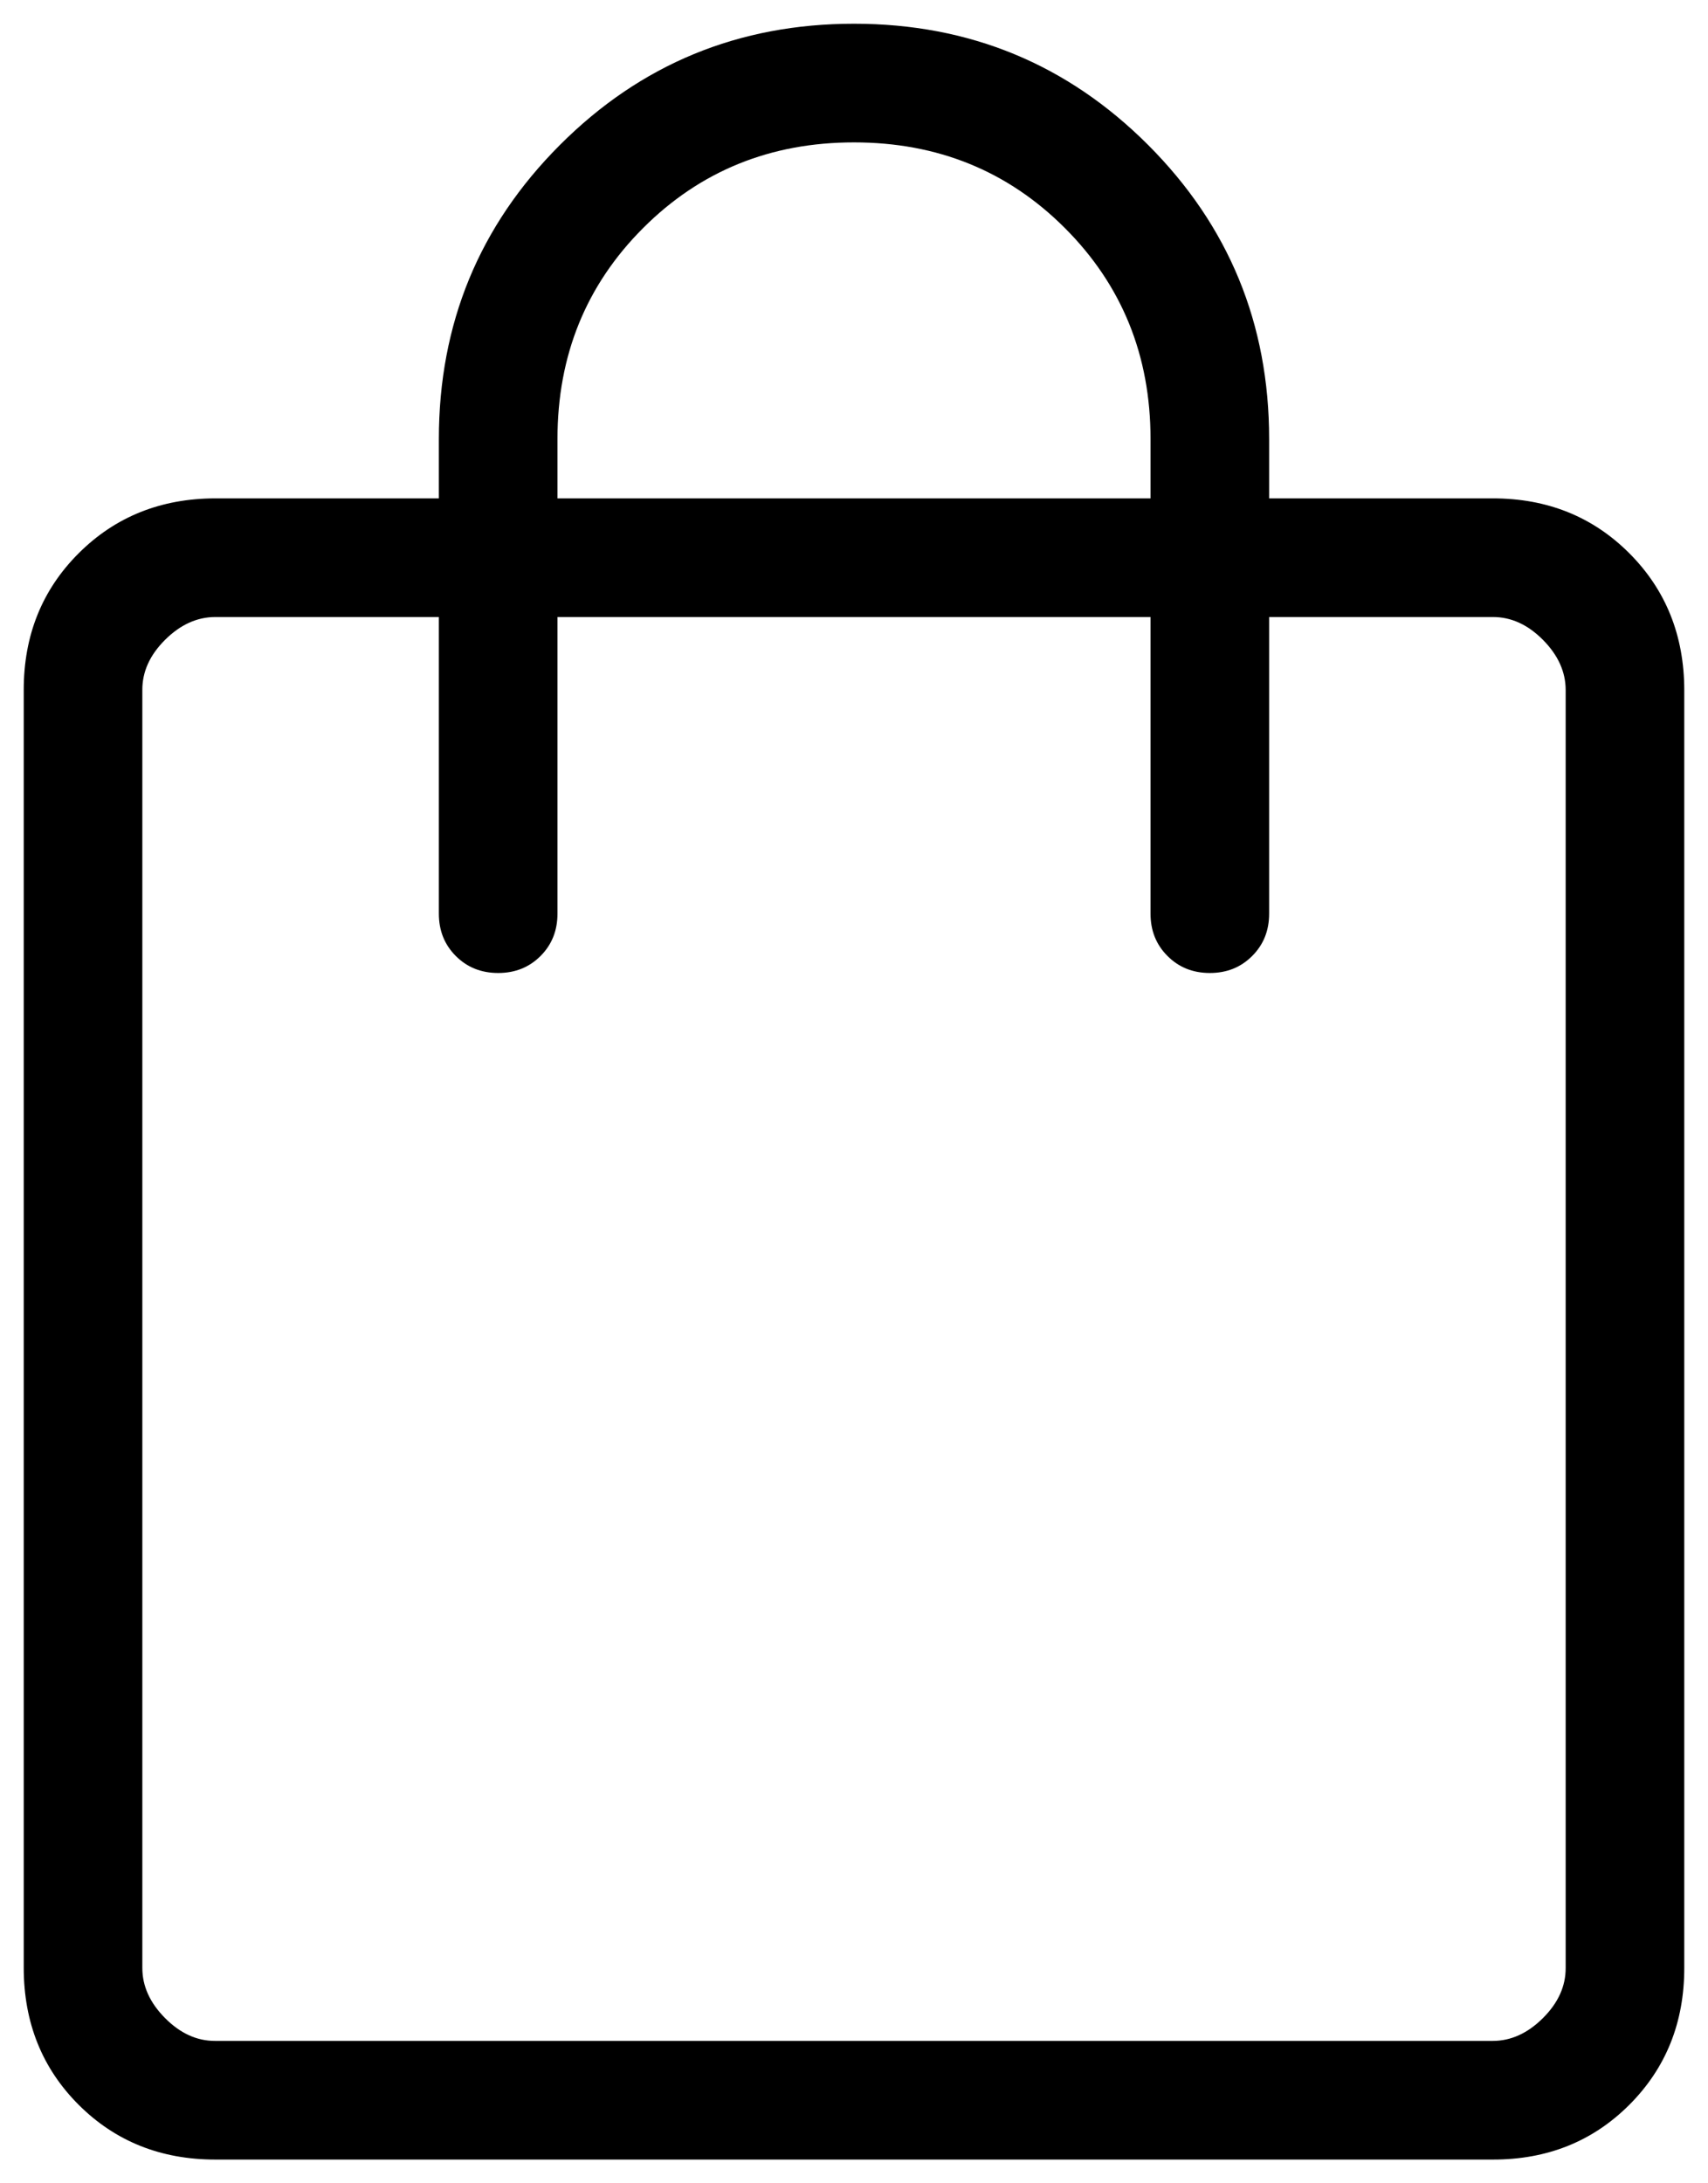<?xml version="1.0" encoding="UTF-8"?> <svg xmlns="http://www.w3.org/2000/svg" width="36" height="46" viewBox="0 0 36 46" fill="none"><path d="M4.54 45.5C3.388 45.5 2.428 45.115 1.657 44.345C0.887 43.575 0.502 42.614 0.5 41.462V14.537C0.5 13.387 0.886 12.428 1.657 11.658C2.429 10.887 3.39 10.502 4.54 10.5H9.25V9.25C9.25 6.82 10.101 4.754 11.803 3.053C13.504 1.351 15.57 0.5 18 0.5C20.43 0.5 22.496 1.351 24.198 3.053C25.899 4.754 26.75 6.82 26.75 9.25V10.5H31.462C32.612 10.5 33.572 10.886 34.343 11.658C35.112 12.429 35.498 13.39 35.5 14.54V41.462C35.5 42.612 35.114 43.573 34.343 44.345C33.571 45.117 32.611 45.502 31.462 45.5H4.54ZM4.54 43H31.462C31.846 43 32.198 42.84 32.52 42.52C32.842 42.2 33.002 41.847 33 41.46V14.54C33 14.155 32.84 13.802 32.52 13.48C32.2 13.158 31.847 12.998 31.46 13H26.75V19.25C26.75 19.607 26.631 19.904 26.392 20.142C26.154 20.381 25.857 20.5 25.5 20.5C25.143 20.5 24.846 20.381 24.608 20.142C24.369 19.904 24.25 19.607 24.25 19.25V13H11.75V19.25C11.75 19.607 11.631 19.904 11.393 20.142C11.154 20.381 10.857 20.5 10.5 20.5C10.143 20.5 9.846 20.381 9.607 20.142C9.369 19.904 9.25 19.607 9.25 19.25V13H4.54C4.155 13 3.802 13.16 3.48 13.48C3.158 13.8 2.998 14.153 3 14.54V41.462C3 41.846 3.16 42.198 3.48 42.52C3.8 42.842 4.152 43.002 4.537 43M11.75 10.5H24.25V9.25C24.25 7.49 23.648 6.008 22.445 4.805C21.242 3.602 19.76 3 18 3C16.24 3 14.758 3.602 13.555 4.805C12.352 6.008 11.75 7.49 11.75 9.25V10.5Z" fill="black"></path></svg> 